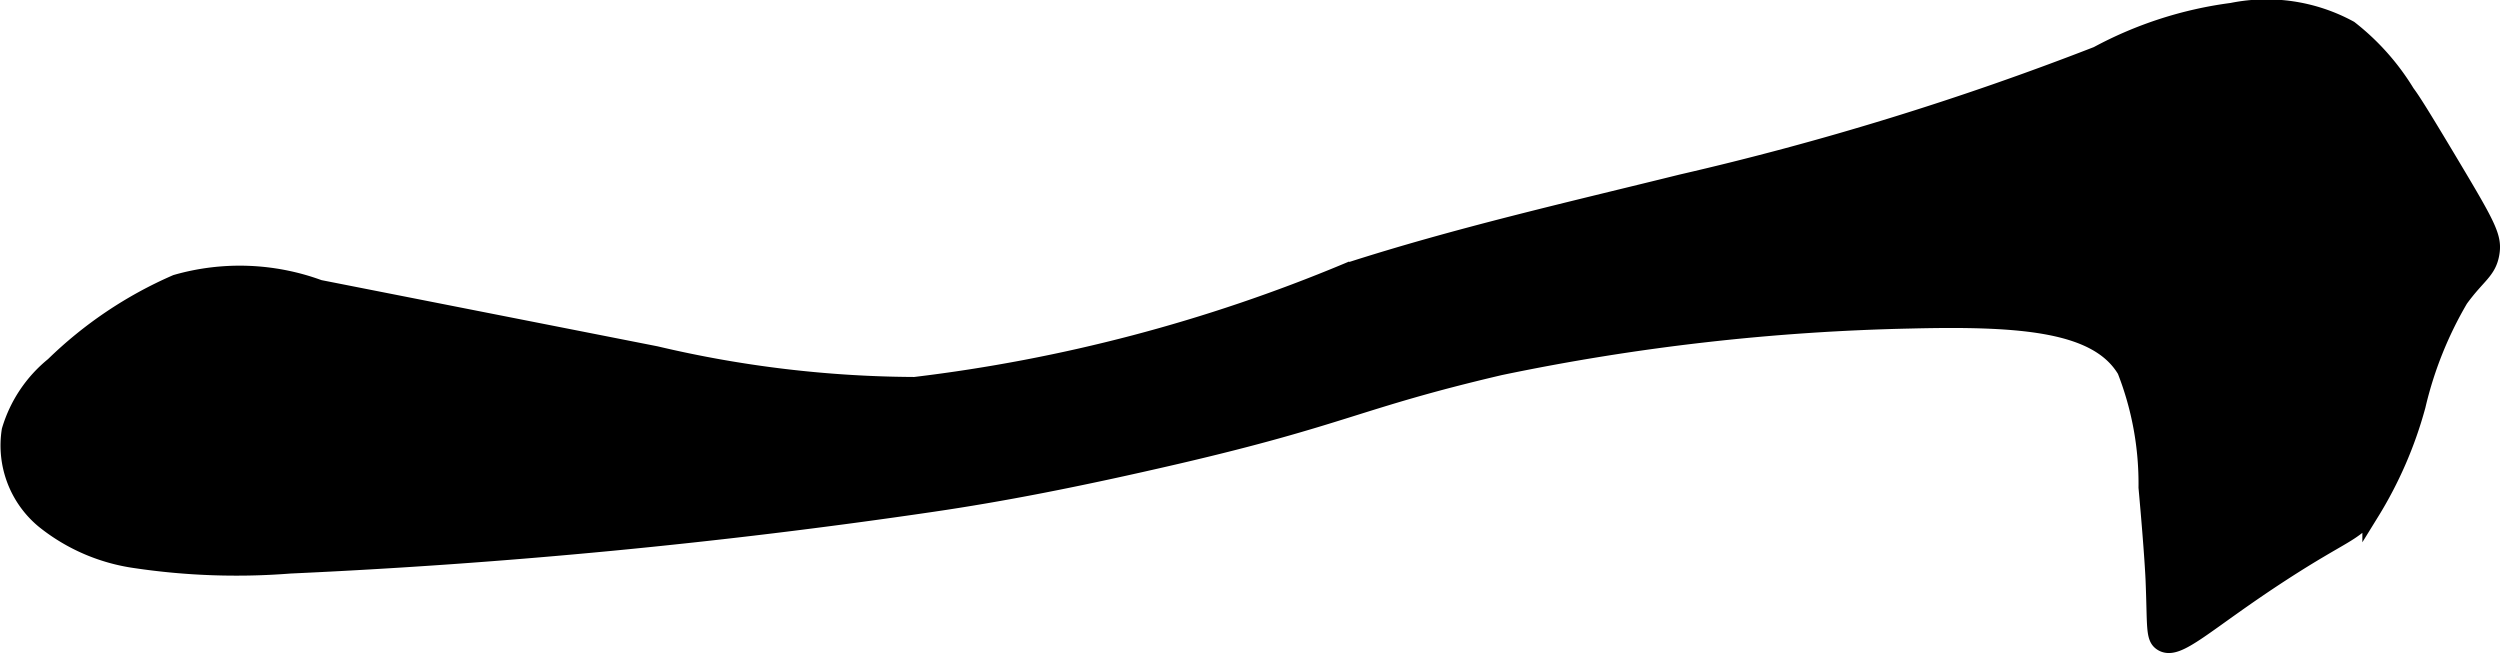 <?xml version="1.0" encoding="UTF-8"?>
<svg xmlns="http://www.w3.org/2000/svg"
     version="1.1"
     width="7.753mm"
     height="2.026mm"
     viewBox="0 0 21.978 5.743">
   <defs>
      <style type="text/css"><![CDATA[
      .a {
        stroke: #000;
        stroke-miterlimit: 10;
        stroke-width: 0.15px;
      }
    ]]></style>
   </defs>
   <path class="a"
         d="M.472,3.213a1.16,1.16,0,0,0-.382.571.851.851,0,0,0,.299.789,1.65,1.65,0,0,0,.803.347,6.018,6.018,0,0,0,1.358.047,56.344,56.344,0,0,0,5.646-.542c.606-.089,1.263-.215,2.146-.42,1.489-.347,1.582-.485,2.845-.781A19.692,19.692,0,0,1,16.799,2.813c.985-.024,1.645.031,1.888.441a2.728,2.728,0,0,1,.188,1.031c.054.596.062.812.062.812.017.41-.002.507.07.552.138.087.368-.169,1.055-.615.546-.354.618-.334.781-.531A3.557,3.557,0,0,0,21.249,3.567a3.363,3.363,0,0,1,.375-.938c.155-.214.247-.243.274-.401.024-.139-.027-.237-.337-.756C21.242.937,21.195.871,21.155.817a2.092,2.092,0,0,0-.5-.562,1.526,1.526,0,0,0-1.034-.155,3.423,3.423,0,0,0-1.182.382,26.389,26.389,0,0,1-3.654,1.125c-.985.244-1.977.469-2.943.781A14.246,14.246,0,0,1,8.041,3.389a10.072,10.072,0,0,1-2.275-.271l-2.96-.583a2.023,2.023,0,0,0-1.257-.046A3.594,3.594,0,0,0,.472,3.213Z"/>
</svg>
